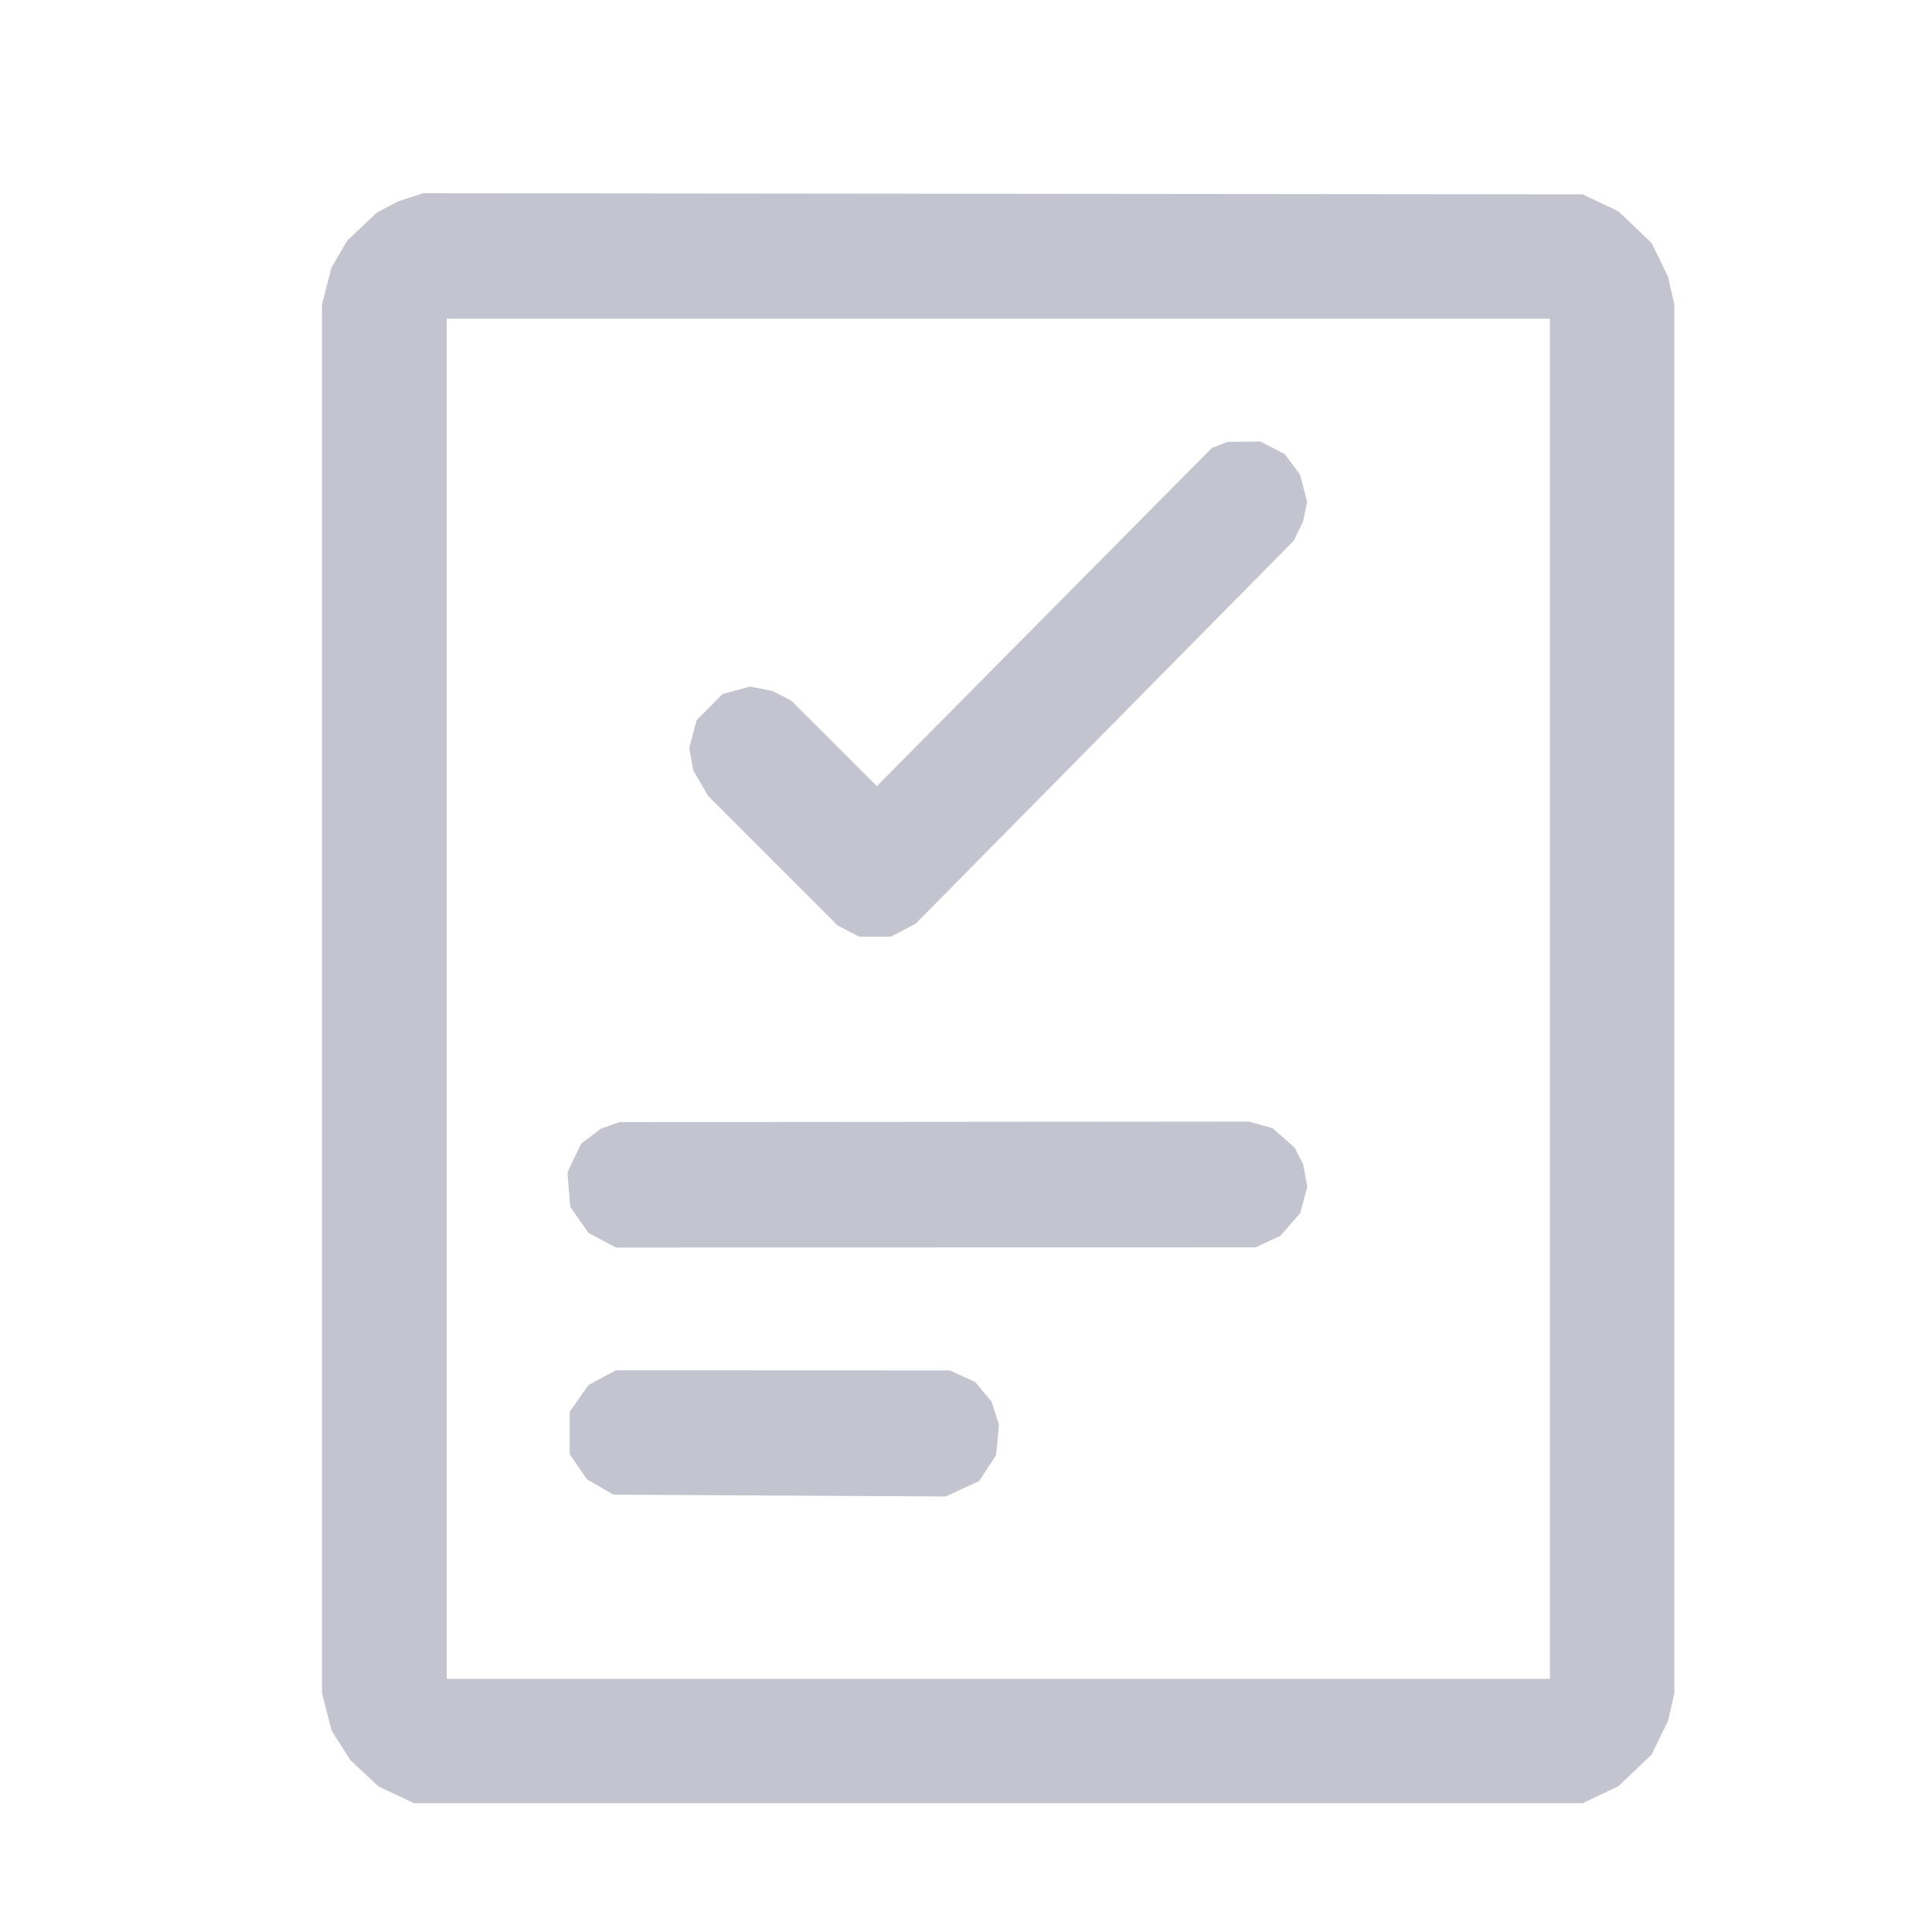 <?xml version="1.0" encoding="UTF-8"?> <svg xmlns="http://www.w3.org/2000/svg" width="30" height="30" viewBox="0 0 30 30" fill="none"><path fill-rule="evenodd" clip-rule="evenodd" d="M6.379 3.062L6.186 3.124L6.021 3.211L5.856 3.298L5.623 3.518L5.39 3.738L5.268 3.948L5.146 4.158L5.073 4.442L5 4.726V15.509V26.293L5.075 26.584L5.15 26.875L5.295 27.104L5.441 27.332L5.66 27.536L5.878 27.74L6.153 27.87L6.428 28H15.501H24.575L24.853 27.868L25.131 27.736L25.389 27.49L25.647 27.244L25.775 26.981L25.902 26.718L25.951 26.503L26 26.289V15.509V4.729L25.951 4.515L25.902 4.301L25.775 4.038L25.647 3.775L25.389 3.528L25.131 3.282L24.853 3.15L24.575 3.018L15.574 3.009L6.573 3L6.379 3.062ZM24.067 15.509V26.069H15.501H6.936V15.509V4.949H15.501H24.067V15.509ZM18.937 6.91L18.816 6.958L16.216 9.582L13.616 12.207L12.95 11.542L12.283 10.877L12.136 10.802L11.989 10.727L11.817 10.694L11.645 10.661L11.433 10.719L11.22 10.777L11.018 10.981L10.817 11.184L10.76 11.399L10.702 11.614L10.734 11.789L10.766 11.965L10.88 12.16L10.993 12.356L12.001 13.365L13.009 14.373L13.177 14.46L13.345 14.545H13.589H13.833L14.026 14.444L14.219 14.342L17.154 11.369L20.089 8.396L20.161 8.249L20.232 8.103L20.265 7.948L20.298 7.793L20.242 7.581L20.186 7.369L20.067 7.21L19.948 7.051L19.759 6.953L19.57 6.856L19.314 6.859L19.058 6.862L18.937 6.91ZM9.476 17.475L9.331 17.526L9.179 17.641L9.027 17.755L8.919 17.98L8.811 18.204L8.833 18.472L8.855 18.739L8.996 18.942L9.138 19.144L9.351 19.258L9.564 19.371L14.529 19.37L19.494 19.369L19.688 19.28L19.881 19.191L20.036 19.013L20.191 18.835L20.245 18.631L20.3 18.427L20.268 18.253L20.235 18.079L20.169 17.95L20.103 17.822L19.933 17.67L19.762 17.519L19.58 17.468L19.397 17.416L14.509 17.42L9.621 17.424L9.476 17.475ZM9.351 21.392L9.138 21.506L8.992 21.714L8.847 21.922V22.252V22.582L8.981 22.777L9.115 22.972L9.32 23.09L9.525 23.209L12.106 23.223L14.687 23.237L14.945 23.117L15.204 22.998L15.335 22.797L15.467 22.596L15.49 22.358L15.512 22.12L15.454 21.942L15.396 21.764L15.269 21.612L15.142 21.46L14.947 21.37L14.751 21.28L12.158 21.279L9.564 21.278L9.351 21.392Z" fill="#C4C4D0"></path></svg> 